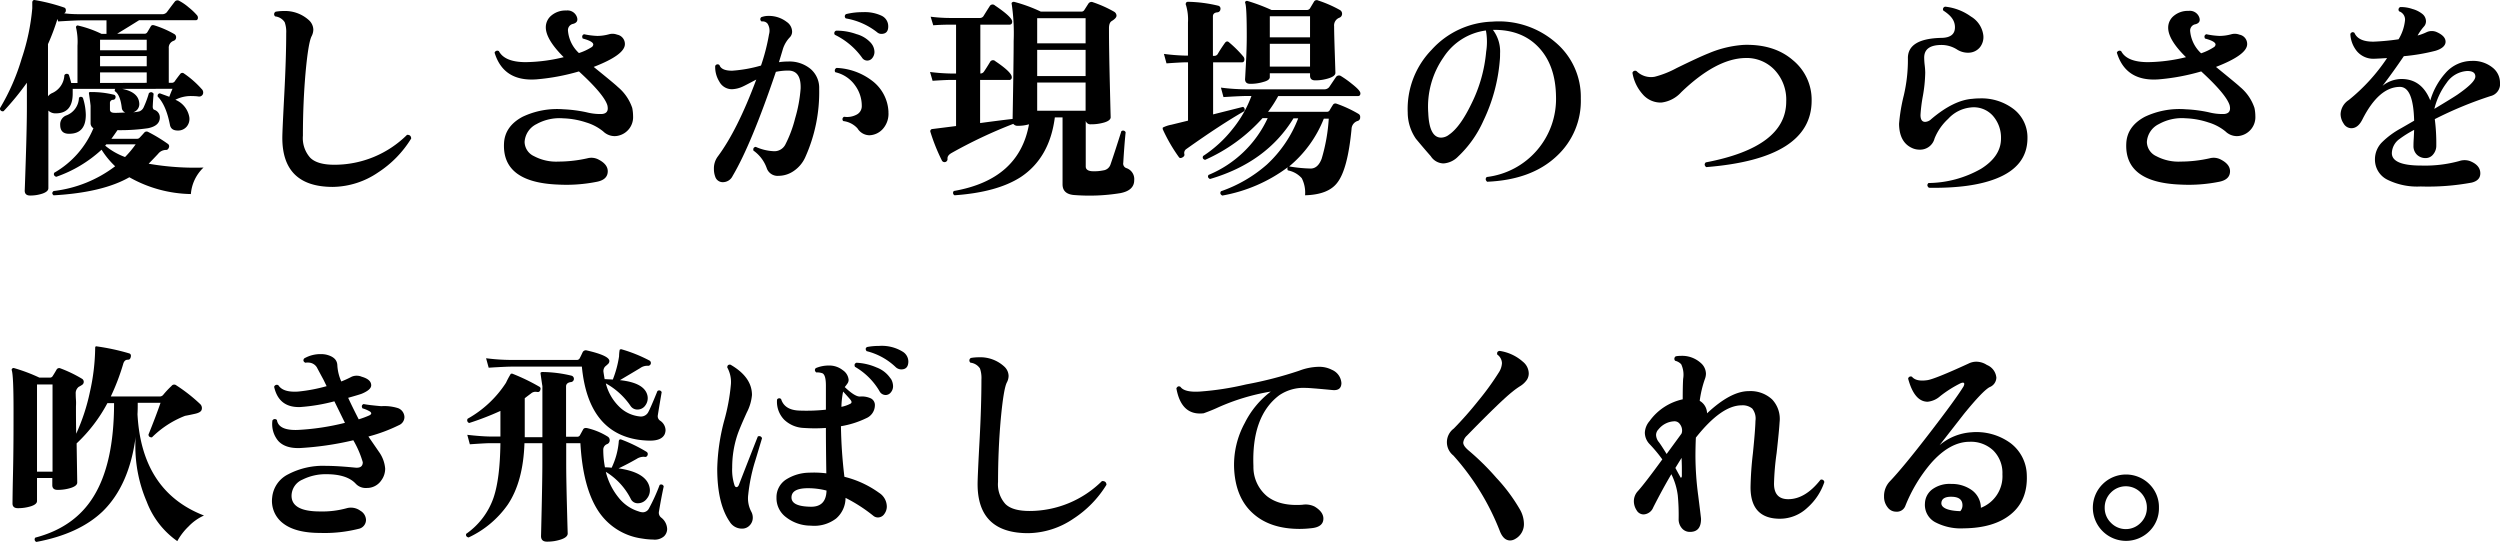 <svg xmlns="http://www.w3.org/2000/svg" width="528.21" height="114.47" viewBox="0 0 528.21 114.47"><title>アセット 5</title><g id="レイヤー_2" data-name="レイヤー 2"><g id="階層1"><path d="M43,35.4A8.63,8.63,0,0,0,40.33,41a27.27,27.27,0,0,1-13-3.55q-5.64,3.23-16,3.82c-.37-.3-.38-.6,0-.91a26.57,26.57,0,0,0,13-5.23,17.75,17.75,0,0,1-2.87-3.5,27.32,27.32,0,0,1-9.59,5.73c-.45-.18-.59-.47-.41-.86a19.39,19.39,0,0,0,8.28-9.41A1.21,1.21,0,0,1,19.14,26v-3.6c0-.18-.12-1.1-.36-2.77a.29.29,0,0,1,.36-.18A19.64,19.64,0,0,1,24,20a.48.48,0,0,1,.41.59.53.53,0,0,1-.55.5.66.66,0,0,0-.63.73v1.32c0,.39.22.62.68.68s1.39,0,2.55-.05a1.18,1.18,0,0,1-.73-1c-.22-1.85-.7-3-1.46-3.5a.51.51,0,0,1,.09-.5h-9c0,.33,0,.66,0,1q0,4.18-3.59,4.18a2.12,2.12,0,0,1-1.55-.59V39.76c0,.46-.39.83-1.18,1.12a8,8,0,0,1-2.68.43q-1.14,0-1.14-1.05,0,.45.23-6.66t.23-11V17.48a57.94,57.94,0,0,1-4.91,6A.57.57,0,0,1,0,22.85a45.27,45.27,0,0,0,4.59-10.5A45.59,45.59,0,0,0,6.82,1.75V.53A.58.58,0,0,1,6.93.16.42.42,0,0,1,7.27,0a39.13,39.13,0,0,1,6.28,1.59c.27.09.39.32.36.68a.61.61,0,0,1-.36.54C15,3,16.21,3,17.28,3H34.19a1.28,1.28,0,0,0,1.05-.41c.45-.61,1-1.35,1.68-2.23a.72.72,0,0,1,.95-.18,10.69,10.69,0,0,1,2,1.38,13.36,13.36,0,0,1,1.75,1.66.79.79,0,0,1,.18.69.41.41,0,0,1-.41.36h-12q-1.95,1.23-4.64,2.86h5.73a.68.68,0,0,0,.64-.31l.73-1.23c.15-.28.4-.35.77-.23a20.83,20.83,0,0,1,4.18,1.82.77.77,0,0,1,.41.73.75.75,0,0,1-.55.72,1.53,1.53,0,0,0-1,1.59v7.28h.59a.8.8,0,0,0,.64-.27c.27-.4.66-.93,1.18-1.59a.55.55,0,0,1,.82-.1A20.15,20.15,0,0,1,42.6,18.8a1,1,0,0,1,.27,1.09.85.85,0,0,1-.91.5,8.93,8.93,0,0,0-1.27-.09,7.15,7.15,0,0,0-3.64.78A4.86,4.86,0,0,1,40,24.76a2.53,2.53,0,0,1-.56,2,2.36,2.36,0,0,1-1.85.82c-1,0-1.53-.4-1.68-1.18-.54-2.79-1.41-4.79-2.59-6-.06-.39.09-.62.45-.68.85.31,1.51.55,2,.73.27-.73.5-1.29.68-1.68H25.78q3.45.68,3.64,3a1.79,1.79,0,0,1-1.28,1.95,7.71,7.71,0,0,0,1.28-.18,1.63,1.63,0,0,0,.95-.91,20.46,20.46,0,0,0,1.09-2.95c.39-.31.71-.26,1,.13-.06.58-.13,1.47-.19,2.69,0,.36.1.59.28.68a1.69,1.69,0,0,1,1.22,1.63c0,1.19-.83,1.94-2.5,2.28a40.43,40.43,0,0,1-6.45.41c-.43.63-.85,1.24-1.28,1.82h5.37a.72.72,0,0,0,.59-.23c.24-.24.58-.61,1-1.09a.65.65,0,0,1,.77-.14,32.94,32.94,0,0,1,4.14,2.5.63.63,0,0,1,.27.82c-.12.33-.31.5-.59.5a2.11,2.11,0,0,0-1.68.82c-.67.72-1.35,1.42-2,2.09A56.52,56.52,0,0,0,43,35.4ZM22.5,7.16V4.3H17.28c-.85,0-2.5.08-5,.23L12.14,4a47,47,0,0,1-2,5.32V20.35a2.29,2.29,0,0,1,.78-.64,4.34,4.34,0,0,0,2.68-3.82.58.58,0,0,1,.95-.09c.19.58.35,1.15.5,1.73h1.32V9.66a13.27,13.27,0,0,0-.32-3.91q0-.13.12-.27a.29.29,0,0,1,.29-.09,23.22,23.22,0,0,1,5,1.77Zm-5,13.46a12.54,12.54,0,0,1,.63,3.64c0,2.61-1.12,3.95-3.36,4-1.36.07-2.05-.56-2.05-1.86A2,2,0,0,1,14,24.39a4.1,4.1,0,0,0,2.68-3.72A.5.5,0,0,1,17.46,20.62Zm13.5-10V8.39H21.14v2.23ZM31,14V11.85H21.14V14Zm0,3.5V15.3H21.14v2.23Zm-2.32,13H22.46a2,2,0,0,0-.23.28,14.28,14.28,0,0,0,4.19,2.4A21.58,21.58,0,0,0,28.64,30.53Z"/><path d="M86.88,29.26a22.63,22.63,0,0,1-7,7.18,17.33,17.33,0,0,1-9.55,3.05q-10.68,0-10.68-10.37c0-.94.14-4,.41-9.11s.41-9.48.41-13a6,6,0,0,0-.32-2.32,2.75,2.75,0,0,0-2-1.22.59.59,0,0,1,.1-1,9.42,9.42,0,0,1,1.63-.14,7.49,7.49,0,0,1,5.46,2,2.8,2.8,0,0,1,.86,1.91,3.14,3.14,0,0,1-.36,1.41q-.69,1.32-1.27,7.6Q64,21.71,64,28.67a6.2,6.2,0,0,0,1.55,4.66c1,1,2.73,1.48,5.09,1.48A21.77,21.77,0,0,0,86,28.49C86.55,28.46,86.85,28.71,86.88,29.26Z"/><path d="M133.58,22.8a9,9,0,0,1,.18,1.73,4,4,0,0,1-3.14,4.14,3.19,3.19,0,0,1-.77.09,3.48,3.48,0,0,1-2.41-1,10.41,10.41,0,0,0-3.59-1.89A17.07,17.07,0,0,0,119,25a10,10,0,0,0-5.64,1.22A4.49,4.49,0,0,0,110.84,30a3.38,3.38,0,0,0,2,3,10,10,0,0,0,5.2,1.14,28.15,28.15,0,0,0,6.05-.69,3.23,3.23,0,0,1,2.41.28c1.27.66,1.91,1.48,1.91,2.45,0,1.18-.77,1.93-2.32,2.23a32.71,32.71,0,0,1-8.14.59q-11.87-.45-11.46-8.73c.12-2.39,1.43-4.26,3.91-5.59a17,17,0,0,1,8.64-1.59,28.91,28.91,0,0,1,4.87.63,11.68,11.68,0,0,0,3.23.37c.84-.06,1.27-.46,1.27-1.18a2.91,2.91,0,0,0-.09-.69q-.73-2.31-6-7.13a45.32,45.32,0,0,1-9,1.68q-6.95.49-8.82-5.64a.6.6,0,0,1,.91-.32q1.23,2.32,5.69,2.32a35.27,35.27,0,0,0,8-1.05q-3.78-3.77-3.78-6.32a3.21,3.21,0,0,1,1.25-2.54,4.63,4.63,0,0,1,3.07-1,2.11,2.11,0,0,1,2.28,1.46c.21.7-.06,1.15-.82,1.36A1.35,1.35,0,0,0,120,6.44a7.24,7.24,0,0,0,2.32,4.77A11.74,11.74,0,0,0,124.94,10a.75.75,0,0,0,.41-.59c0-.45-.75-.88-2.23-1.27-.21-.43-.12-.73.27-.91a16.2,16.2,0,0,0,2.82.36,9.49,9.49,0,0,0,2.5-.36,2.73,2.73,0,0,1,1.68.09,2,2,0,0,1,1.64,2c0,1.52-2.2,3.12-6.59,4.82q4.55,3.68,5.09,4.23A9.85,9.85,0,0,1,133.58,22.8Z"/><path d="M173.08,18.76a33.42,33.42,0,0,1-3,14.59,6.94,6.94,0,0,1-2.41,2.8,5.7,5.7,0,0,1-3.18,1A2.41,2.41,0,0,1,162,35.53a7.69,7.69,0,0,0-2.82-3.72c-.09-.46.08-.72.5-.78a10.29,10.29,0,0,0,3.68.91,2.6,2.6,0,0,0,2.55-1.36A25.82,25.82,0,0,0,168,25a30.1,30.1,0,0,0,1.16-6.27q.13-3.83-2.64-3.82a12.88,12.88,0,0,0-2.59.27q-5.19,15.33-9.14,22a2.28,2.28,0,0,1-2,1.31,1.66,1.66,0,0,1-1.68-1.18,4.5,4.5,0,0,1-.27-1.59,4.21,4.21,0,0,1,.77-2.59q4.18-5.59,8.18-16.32c-1.72.91-2.63,1.38-2.72,1.41a5.91,5.91,0,0,1-2.41.63,3,3,0,0,1-2.69-1.63,5.82,5.82,0,0,1-.86-3.28.55.55,0,0,1,.91-.18c.27.79,1.16,1.18,2.68,1.18a29.08,29.08,0,0,0,6.09-1.09,42.05,42.05,0,0,0,1.69-6.59A2.8,2.8,0,0,0,162.17,5a1.31,1.31,0,0,0-1.23-.46.54.54,0,0,1-.09-.91,4.2,4.2,0,0,1,1.55-.27,6.16,6.16,0,0,1,3.82,1.27,2.53,2.53,0,0,1,1.14,2.05,1.72,1.72,0,0,1-.46,1.18,6.32,6.32,0,0,0-1.48,2.48c-.25.86-.54,1.79-.84,2.8a12.83,12.83,0,0,1,1.91-.14,7,7,0,0,1,4.8,1.59A5.26,5.26,0,0,1,173.08,18.76Zm11-9.6a2.94,2.94,0,0,1,.68,1.82,2.06,2.06,0,0,1-.43,1.25,1.34,1.34,0,0,1-1.12.57,1.31,1.31,0,0,1-1.09-.64,15.33,15.33,0,0,0-5.73-4.81.55.55,0,0,1,.28-.87,12.25,12.25,0,0,1,4.29.73A6.33,6.33,0,0,1,184.09,9.16Zm3.63,14.51a4.82,4.82,0,0,1-1.06,3.43,4,4,0,0,1-2.94,1.48,3,3,0,0,1-2.54-1.46,4.83,4.83,0,0,0-3-1.54.55.55,0,0,1,.18-.91,4.25,4.25,0,0,0,2.6-.43,2,2,0,0,0,1.13-1.75,7.29,7.29,0,0,0-1.36-4.37,7,7,0,0,0-4.23-2.86.6.6,0,0,1,.27-.91A13.25,13.25,0,0,1,184.18,17,8.69,8.69,0,0,1,187.72,23.67Zm-1.5-16.51a1.37,1.37,0,0,1-.91-.36,14.62,14.62,0,0,0-6.59-2.91.55.55,0,0,1,.05-.91,14.34,14.34,0,0,1,3.54-.41,8.31,8.31,0,0,1,4,.77,2.45,2.45,0,0,1,1.37,2.23C187.68,6.63,187.19,7.16,186.22,7.16Z"/><path d="M239.64,38.08c0,1.45-1,2.36-2.95,2.73a40.7,40.7,0,0,1-9.55.41q-2.64-.13-2.64-2.28V24.8h-1.63q-1.1,8.55-7.19,12.6-5,3.23-14,3.86a.56.56,0,0,1-.14-.91q13.78-2.4,15.87-14.09a8,8,0,0,1-2.32.32,1.14,1.14,0,0,1-1-.41A101,101,0,0,0,201,32.35c-.57.34-.84.73-.81,1.18a.63.63,0,0,1-1.19.37,39.72,39.72,0,0,1-2.41-6,.46.46,0,0,1,.41-.64l5-.63V16.89h-1.23c-.67,0-1.91.06-3.73.18l-.54-1.86a40.54,40.54,0,0,0,4.23.32h1.27V5.21h-1.14c-.63,0-1.86,0-3.68.13l-.55-1.81a33.85,33.85,0,0,0,4.23.27H207a.91.91,0,0,0,.77-.36q.5-.82,1.32-2.1a.7.7,0,0,1,1.13-.18q3.65,2.46,3.64,3.41c0,.43-.2.64-.59.64h-6.14V15.53h0a.88.88,0,0,0,.77-.41c.33-.48.76-1.15,1.27-2a.7.7,0,0,1,1.14-.18c2.3,1.54,3.46,2.67,3.46,3.36a.52.52,0,0,1-.6.59h-6.09V26q4.77-.64,6.87-.87.22-12.4.22-16.46a41.64,41.64,0,0,0-.4-7.73q-.1-.32.09-.45a.56.56,0,0,1,.45-.09,32.21,32.21,0,0,1,5.59,2.05h8.55a.68.68,0,0,0,.64-.32L229.94.8a.78.78,0,0,1,1-.32,25.16,25.16,0,0,1,4.46,2,1,1,0,0,1,.5.82c0,.36-.34.74-1,1.14-.4.24-.59.75-.59,1.54v.41q0,3.83.18,11.28t.18,7.09c0,.45-.43.82-1.27,1.09a9.6,9.6,0,0,1-2.91.41,1,1,0,0,1-1.09-.73v9.64c0,.58.4.91,1.22,1A9.39,9.39,0,0,0,233.1,36a1.84,1.84,0,0,0,1.54-1.27q1-2.91,2.28-7a.57.57,0,0,1,.91.23c-.19,1.76-.35,3.9-.5,6.41a1,1,0,0,0,.63,1.14A2.44,2.44,0,0,1,239.64,38.08ZM229.37,9.16V3.84H219.14V9.16Zm0,6.91V10.53H219.14v5.54Zm0,7.32V17.44H219.14v5.95Z"/><path d="M262.88,23.49q-5,2.86-12.23,8a1,1,0,0,0-.41,1.09c.06.28-.08.5-.41.68s-.59.19-.77-.09a34.57,34.57,0,0,1-3.37-5.82.64.64,0,0,1,0-.4,6.9,6.9,0,0,1,1.81-.6l3.51-.86V13.17h-.55c-.55,0-1.89.07-4,.22l-.54-2a41.94,41.94,0,0,0,4.59.36H251v-7a10.52,10.52,0,0,0-.41-3.64.49.49,0,0,1,0-.5c.06-.15.21-.23.45-.23a29.37,29.37,0,0,1,6.32.82.62.62,0,0,1,.5.73.7.7,0,0,1-.68.68c-.61.06-.91.35-.91.87V11.8h.27a.81.81,0,0,0,.78-.45c.39-.67.87-1.41,1.45-2.23.3-.43.62-.47.95-.14a24.37,24.37,0,0,1,3,3,.93.93,0,0,1,.18.78.47.47,0,0,1-.5.41h-6.09v11l6.32-1.59A.62.62,0,0,1,262.88,23.49Zm24.55-3.78c0,.4-.18.59-.55.59H270.06a25.12,25.12,0,0,1-2.14,3.32h12.42a.62.62,0,0,0,.59-.32c.24-.42.46-.78.66-1.09a.62.62,0,0,1,.75-.32,26,26,0,0,1,4.72,2.19.7.7,0,0,1,.32.68.74.74,0,0,1-.45.77,1.84,1.84,0,0,0-1.37,1.73q-.81,8.5-3,11.32-1.9,2.55-6.82,2.68a6.7,6.7,0,0,0-.7-3.61A5.22,5.22,0,0,0,272.11,36a.61.61,0,0,1,0-.68,32.65,32.65,0,0,1-13.86,6c-.43-.24-.52-.54-.28-.91a29.1,29.1,0,0,0,9.69-5.63A26,26,0,0,0,274.29,25h-1q-5.71,9.33-17.64,12.82c-.42-.21-.53-.5-.31-.86a23.78,23.78,0,0,0,12.5-12h-1.09a35.53,35.53,0,0,1-12.14,8.82c-.46-.15-.59-.42-.41-.82a26,26,0,0,0,6.21-5.68,24.51,24.51,0,0,0,4-7h-.91c-.88,0-2.53.08-5,.23l-.54-2a42,42,0,0,0,5.5.36h16.28a1.31,1.31,0,0,0,1.09-.46l1.41-2.09a.78.78,0,0,1,1.13-.22,20.57,20.57,0,0,1,2.23,1.59C286.85,18.67,287.43,19.32,287.43,19.71ZM283.11,2.12a.89.89,0,0,1,.45.82.86.86,0,0,1-.59.81,1.74,1.74,0,0,0-1.09,1.82c0,1.12.05,3,.14,5.71s.13,4.05.13,4.11q0,.69-1.38,1.14a9.34,9.34,0,0,1-2.89.45c-.73,0-1.09-.34-1.09-1v-.5h-8.5v.82c0,.42-.44.77-1.32,1a9.25,9.25,0,0,1-2.82.41c-.73,0-1.09-.33-1.09-1,0,.15.06-.89.18-3.14s.18-4.21.18-5.91c0-4.09-.1-6.44-.32-7a.31.31,0,0,1,.07-.37.45.45,0,0,1,.39-.09,39,39,0,0,1,5.09,1.91h7.41a.79.79,0,0,0,.73-.36l.82-1.37a.66.66,0,0,1,.91-.27A25.73,25.73,0,0,1,283.11,2.12Zm-6.32,5.77V3.44h-8.5V7.89Zm0,6.18V9.25h-8.5v4.82Zm4,11H279.7a25,25,0,0,1-7.32,10.09l0,0a30.31,30.31,0,0,0,4.55.45c1,0,1.8-.69,2.32-2.09A37.47,37.47,0,0,0,280.75,25Z"/><path d="M334,20.8A15.85,15.85,0,0,1,328.89,33Q323.58,38,314.21,38.4c-.37-.34-.4-.67-.09-1a16.61,16.61,0,0,0,14.64-17q-.09-6.6-3.66-10.39t-9.67-3.7a7.58,7.58,0,0,1,1.51,5c0,.42,0,.88-.05,1.36a36.2,36.2,0,0,1-3.46,12.82,23.56,23.56,0,0,1-5.36,7.59A4.75,4.75,0,0,1,305,34.53,3.27,3.27,0,0,1,302.3,33c-1.07-1.21-2.11-2.44-3.14-3.68a9.82,9.82,0,0,1-1.73-5.51,17.92,17.92,0,0,1,5.05-13.29A18,18,0,0,1,315.3,4.57a18.3,18.3,0,0,1,13.3,4.34A15.06,15.06,0,0,1,334,20.8Zm-20-9.86a13.2,13.2,0,0,0-.05-4.5A12.67,12.67,0,0,0,305,12.1a18.23,18.23,0,0,0-3.23,11.79q.22,5.19,2.73,5.19a2.84,2.84,0,0,0,1.68-.64q2.32-1.59,4.68-6.46A30.66,30.66,0,0,0,314,10.94Z"/><path d="M382.77,21.26q0,12.27-22.28,14.05c-.39-.34-.42-.67-.09-1q17-3.24,17-12.87a9.15,9.15,0,0,0-2.52-6.73,8.14,8.14,0,0,0-6.25-2.45q-6.09.18-13.41,7.22A6.71,6.71,0,0,1,351,21.67a5,5,0,0,1-3.95-1.78,9,9,0,0,1-2.14-4.5.58.58,0,0,1,.87-.36,4.32,4.32,0,0,0,3.86,1.18,20.4,20.4,0,0,0,4.59-1.82c3.15-1.54,5.41-2.59,6.78-3.13a22.75,22.75,0,0,1,7.45-1.78q6.38-.18,10.32,3.21A10.79,10.79,0,0,1,382.77,21.26Z"/><path d="M428.37,29.17q0,6-6.68,8.59-5.28,2.06-14.14,1.91c-.4-.33-.43-.67-.09-1a22.86,22.86,0,0,0,11.09-3q4.23-2.64,4.23-6.41A7,7,0,0,0,421,24.39a5.42,5.42,0,0,0-4.66-1.68,7.44,7.44,0,0,0-4.73,2.41,11.37,11.37,0,0,0-2.87,4.14,3.14,3.14,0,0,1-3.13,2.36,3.89,3.89,0,0,1-1.32-.22q-3-1.14-3.05-5.23a37.08,37.08,0,0,1,1-6,32.92,32.92,0,0,0,.87-7.77Q403,8.12,410.32,8c1.82-.06,2.73-.8,2.73-2.23s-.82-2.48-2.46-3.54a.55.55,0,0,1,.41-.82,11.33,11.33,0,0,1,5.44,2.09,5.38,5.38,0,0,1,2.61,4,3.46,3.46,0,0,1-.73,2.5,3.15,3.15,0,0,1-2.23,1.13,4.29,4.29,0,0,1-2.68-.72,6.16,6.16,0,0,0-3.18-.91c-2.46,0-3.68.89-3.68,2.68a15.1,15.1,0,0,0,.11,1.61,15.17,15.17,0,0,1,.11,1.57,30.68,30.68,0,0,1-.5,4.93,32.37,32.37,0,0,0-.5,4c0,1,.34,1.46,1,1.46a2,2,0,0,0,1.28-.59q4.72-4,8.68-4.28a13.1,13.1,0,0,1,1.5-.09,11.17,11.17,0,0,1,7.3,2.32A7.54,7.54,0,0,1,428.37,29.17Z"/><path d="M476.33,22.8a8.32,8.32,0,0,1,.19,1.73,4,4,0,0,1-3.14,4.14,3.19,3.19,0,0,1-.77.09,3.46,3.46,0,0,1-2.41-1,10.41,10.41,0,0,0-3.59-1.89,17.07,17.07,0,0,0-4.82-.88,10,10,0,0,0-5.64,1.22A4.49,4.49,0,0,0,453.6,30a3.38,3.38,0,0,0,2,3,10,10,0,0,0,5.2,1.14,28.15,28.15,0,0,0,6.05-.69,3.23,3.23,0,0,1,2.41.28c1.27.66,1.91,1.48,1.91,2.45,0,1.18-.78,1.93-2.32,2.23a32.75,32.75,0,0,1-8.14.59q-11.87-.45-11.46-8.73c.12-2.39,1.43-4.26,3.91-5.59a17,17,0,0,1,8.64-1.59,28.91,28.91,0,0,1,4.87.63,11.65,11.65,0,0,0,3.22.37c.85-.06,1.28-.46,1.28-1.18a2.91,2.91,0,0,0-.09-.69q-.74-2.31-6-7.13a45.23,45.23,0,0,1-9,1.68c-4.64.33-7.57-1.55-8.82-5.64a.6.6,0,0,1,.91-.32c.82,1.55,2.71,2.32,5.69,2.32a35.27,35.27,0,0,0,8-1.05Q458.1,8.4,458.1,5.84a3.21,3.21,0,0,1,1.25-2.54,4.63,4.63,0,0,1,3.07-1,2.11,2.11,0,0,1,2.28,1.46c.21.7-.07,1.15-.82,1.36a1.35,1.35,0,0,0-1.14,1.37,7.24,7.24,0,0,0,2.32,4.77A11.74,11.74,0,0,0,467.7,10a.75.75,0,0,0,.41-.59c0-.45-.75-.88-2.23-1.27-.21-.43-.12-.73.27-.91a16.2,16.2,0,0,0,2.82.36,9.49,9.49,0,0,0,2.5-.36,2.74,2.74,0,0,1,1.68.09,2,2,0,0,1,1.64,2c0,1.52-2.2,3.12-6.59,4.82,3,2.45,4.72,3.86,5.09,4.23A9.74,9.74,0,0,1,476.33,22.8Z"/><path d="M526.21,20.3a80.81,80.81,0,0,0-11.78,4.87,39.48,39.48,0,0,1,.32,5.54,2.83,2.83,0,0,1-.66,1.91,2,2,0,0,1-1.57.78,2.58,2.58,0,0,1-1.86-.71,2.52,2.52,0,0,1-.73-1.88c0-.19,0-.66.05-1.44s.06-1.41.09-1.93A23.06,23.06,0,0,0,507,29.35a3.8,3.8,0,0,0-1.64,3q0,2.63,6.23,2.63a27.43,27.43,0,0,0,8-.95,3.46,3.46,0,0,1,2.27,0c1.46.58,2.19,1.44,2.19,2.6,0,1-.61,1.65-1.82,1.95a50.51,50.51,0,0,1-10.78.82A14.22,14.22,0,0,1,504.48,38a4.72,4.72,0,0,1-2.69-4.32A5.09,5.09,0,0,1,503.34,30a17.61,17.61,0,0,1,3.82-2.82q.49-.27,2.91-1.68-.18-7.14-3-7.14-4.46,0-7.95,6.91c-.61,1.21-1.38,1.82-2.32,1.82a1.91,1.91,0,0,1-1.64-1,3.61,3.61,0,0,1-.63-2,3.72,3.72,0,0,1,1.72-2.95,39.52,39.52,0,0,0,8.1-8.87c-1,.06-1.85.11-2.64.14A4.55,4.55,0,0,1,498,10.85a6.19,6.19,0,0,1-1.41-3.69c.24-.39.53-.47.87-.22.54,1.27,1.91,1.89,4.09,1.86a50.39,50.39,0,0,0,5.23-.5,9.59,9.59,0,0,0,1.36-4,1.83,1.83,0,0,0-1.23-1.9.57.57,0,0,1,.23-.91,7.44,7.44,0,0,1,2.57.41A5.75,5.75,0,0,1,511.87,3a2,2,0,0,1,.7,1.5,1.64,1.64,0,0,1-.45,1.13,10.82,10.82,0,0,0-1.32,1.87,10.75,10.75,0,0,0,1.86-.68,2.59,2.59,0,0,1,2.27,0c1.19.55,1.78,1.21,1.78,2s-.71,1.49-2.14,1.91a41.36,41.36,0,0,1-6.68,1.14q-2.28,3.36-4.5,6.27a6.48,6.48,0,0,1,4-1.45q4.28,0,6.09,4.54a15,15,0,0,1,3.23-5.82,7.4,7.4,0,0,1,5.5-2.54,6.56,6.56,0,0,1,4.54,1.5,4.06,4.06,0,0,1,1.46,3.09A2.61,2.61,0,0,1,526.21,20.3ZM523,16.17Q523,15,521.3,15a5.64,5.64,0,0,0-4.37,2.5A15.3,15.3,0,0,0,514.34,23q3.87-2.32,4.87-3C521.72,18.26,523,17,523,16.17Z"/><path d="M43.1,108.92a10.26,10.26,0,0,0-3.25,2.3,12.78,12.78,0,0,0-2.39,3.11A17.9,17.9,0,0,1,31,106,29.63,29.63,0,0,1,28.6,94.19c0-.73,0-1.44.09-2.14v0q-1.32,10.45-7,16-5,4.77-14,6.45a.57.57,0,0,1-.23-.91q8.28-2.17,12.28-8.64,4.36-7,4.36-19.77H22.69a32.61,32.61,0,0,1-6.5,8.5l.13,8.27c0,.46-.43.83-1.29,1.12a9.09,9.09,0,0,1-2.89.43c-.73,0-1.09-.35-1.09-1V101H7.82v4.86c0,.46-.43.82-1.27,1.1a9.15,9.15,0,0,1-2.78.41c-.75,0-1.13-.34-1.13-1,0,.52,0-1.63.11-6.45s.11-9.29.11-13.41q0-7-.36-8.23a.33.33,0,0,1,.07-.39A.39.39,0,0,1,3,77.78a35.86,35.86,0,0,1,5.31,2h2.19a.65.65,0,0,0,.63-.32c.21-.33.49-.78.82-1.36a.63.63,0,0,1,.82-.27A27.3,27.3,0,0,1,17.28,80a.76.76,0,0,1,.06,1.32,6.1,6.1,0,0,1-.7.41,1.7,1.7,0,0,0-.64,1.5c0,.15,0,.57.05,1.27s0,1.2,0,1.5c0,1.36,0,3.24.05,5.64A41.76,41.76,0,0,0,19,82.8a44.2,44.2,0,0,0,1.11-9.3c0-.27.13-.38.37-.31a46.5,46.5,0,0,1,6.73,1.45c.39.09.53.36.41.82S27.29,76,27,76c-.48,0-.82.29-1,1a47.37,47.37,0,0,1-2.59,6.77H33.69a.94.94,0,0,0,.77-.32,19,19,0,0,1,1.78-1.9.69.69,0,0,1,1-.14,34.54,34.54,0,0,1,5.09,4,1.16,1.16,0,0,1,.27,1.18c-.12.39-.62.68-1.5.86-.67.15-1.33.29-2,.41a20.37,20.37,0,0,0-7,4.55c-.46,0-.7-.17-.73-.59Q32.92,88,33.92,85.1H29.1c0,.79,0,1.59-.05,2.41Q29.92,103.83,43.1,108.92Zm-32-9.27V81.23H7.82V99.65Z"/><path d="M84.29,89.83a33.94,33.94,0,0,1-6.45,2.4c.75,1.1,1.5,2.17,2.22,3.23A7,7,0,0,1,81.38,99a4.14,4.14,0,0,1-.82,2.5,3.64,3.64,0,0,1-3.09,1.6,2.87,2.87,0,0,1-2.32-.91q-1.86-2-6.23-2a10.91,10.91,0,0,0-5,1.14,3.75,3.75,0,0,0-2.32,3.41q0,3.32,6,3.32a19.27,19.27,0,0,0,5.64-.68,3.36,3.36,0,0,1,2.91.54,2.32,2.32,0,0,1,1.18,1.91,1.93,1.93,0,0,1-1.59,1.91,29.38,29.38,0,0,1-8.09.86q-5.19,0-7.8-2a5.92,5.92,0,0,1-2.34-5.53,6.1,6.1,0,0,1,3.34-4.84,15.82,15.82,0,0,1,8.07-1.8c1.64,0,3.67.13,6.09.37,1.09.12,1.64-.26,1.64-1.14a20.56,20.56,0,0,0-2-4.64,64.52,64.52,0,0,1-11.18,1.64q-3.18.14-4.68-1.5a5.53,5.53,0,0,1-1.23-4.32.58.58,0,0,1,.95-.09c.24,1.49,1.7,2.18,4.37,2.09a51.53,51.53,0,0,0,10-1.5l-2.23-4.55A38.25,38.25,0,0,1,63.47,86q-4.55.18-5.55-4.27a.59.59,0,0,1,.91-.32c.64,1,2,1.47,4.18,1.32a34.49,34.49,0,0,0,6-1.14l-.64-1.32c-.85-1.57-1.32-2.45-1.41-2.63a2.12,2.12,0,0,0-1.46-1,3,3,0,0,0-1,0c-.43-.24-.5-.55-.23-.91a6.86,6.86,0,0,1,3.59-.91A4.74,4.74,0,0,1,69.2,75c1.36.4,2,1.09,2.07,2.1a9.69,9.69,0,0,0,.84,3.5,22.26,22.26,0,0,0,2.18-1,2.7,2.7,0,0,1,2.14,0c1.36.39,2,1,2,1.81,0,.64-.68,1.23-2,1.78-.31.12-1.26.41-2.87.86.7,1.52,1.44,3,2.23,4.55A20.08,20.08,0,0,0,78,87.78c.51-.24.57-.52.18-.82a6.3,6.3,0,0,0-1.59-.68c-.24-.42-.17-.73.23-.91.75.15,2,.3,3.72.45a9.69,9.69,0,0,1,3.55.41,2.08,2.08,0,0,1,1.36,1.87A1.87,1.87,0,0,1,84.29,89.83Z"/><path d="M140.28,113.33A3,3,0,0,1,138,114a15.28,15.28,0,0,1-2.36-.22,13.14,13.14,0,0,1-9.35-6q-3.15-4.95-3.66-14.14h-3V98.1c0,2.09.06,5.1.16,9s.16,5.79.16,5.61c0,.51-.45.93-1.36,1.25a9.16,9.16,0,0,1-3.05.48c-.82,0-1.23-.4-1.23-1.18q0,.27.14-6t.14-9.23V93.64h-3.78q-.27,8.14-3.54,13A20.83,20.83,0,0,1,99,113.56c-.45-.12-.62-.38-.5-.77a15.44,15.44,0,0,0,5.78-7.64q1.36-4,1.45-11.51h-2.27c-.64,0-2,.08-4.19.23l-.54-2c1.82.21,3.39.33,4.73.36h2.27V86.82a59.93,59.93,0,0,1-6.59,2.55.59.59,0,0,1-.32-.91,23,23,0,0,0,8.09-7.59,18.84,18.84,0,0,1,1-1.87.49.49,0,0,1,.46,0,42.42,42.42,0,0,1,5.54,2.68c.31.15.38.41.23.77s-.34.42-.75.35a1.43,1.43,0,0,0-1.2.34c-.4.3-.84.62-1.32,1v8.23h3.73V81.55c0,.09-.14-.83-.41-2.77a.53.53,0,0,1,.45-.18,27.16,27.16,0,0,1,6.09.77.69.69,0,0,1-.13,1.36c-.64.09-1,.4-1,.91V92.28H122a.64.64,0,0,0,.57-.39l.66-1.2c.15-.24.44-.32.86-.23a14.17,14.17,0,0,1,4.28,1.77.87.87,0,0,1,.45.78.83.83,0,0,1-.54.82,1.24,1.24,0,0,0-.82,1.18,19.72,19.72,0,0,0,.36,3.73,10,10,0,0,1,1.41.09,15.85,15.85,0,0,0,1.5-5.46c0-.45.21-.62.55-.5a32,32,0,0,1,5.32,2.59.55.55,0,0,1,.22.69.51.51,0,0,1-.68.36,2.8,2.8,0,0,0-1.63.45c-1.22.7-2.49,1.37-3.82,2,4.06.58,6.25,2,6.59,4.23a2.72,2.72,0,0,1-.59,2.14,2.33,2.33,0,0,1-1.91,1,1.6,1.6,0,0,1-1.5-.91A14.15,14.15,0,0,0,128,99.69a13.79,13.79,0,0,0,2.64,5.37,8.6,8.6,0,0,0,4.32,3,2.59,2.59,0,0,0,.86.18,1.46,1.46,0,0,0,1.27-.77,39,39,0,0,0,2.28-5,.54.54,0,0,1,.86.32q-.49,2.22-1,5.27a1.3,1.3,0,0,0,.5,1.32,3.19,3.19,0,0,1,1.23,2.41A2.2,2.2,0,0,1,140.28,113.33Zm.16-21.6c-.42.91-1.45,1.37-3.09,1.37a19.43,19.43,0,0,1-2.41-.18q-10.68-1.59-12-15.46H108.25c-.85,0-2.5.07-5,.23l-.55-2a42.68,42.68,0,0,0,5.5.36h13.69a.66.66,0,0,0,.61-.39c.14-.25.34-.67.61-1.25a.76.76,0,0,1,.91-.36c3.16.73,4.73,1.47,4.73,2.23a.85.85,0,0,1-.29.63c-.2.19-.41.37-.62.55a1.44,1.44,0,0,0-.32,1.23c.06.42.14.89.23,1.41l1.73.09a22.27,22.27,0,0,0,1.32-4.91,8,8,0,0,1,.13-1.37.43.43,0,0,1,.46-.09,31.16,31.16,0,0,1,5.86,2.37.6.6,0,0,1-.45,1.09,2.55,2.55,0,0,0-1.55.5q-1.5.9-4.27,2.54c3.48.37,5.43,1.46,5.82,3.28a2.56,2.56,0,0,1-.41,2,2,2,0,0,1-1.73.93,1.69,1.69,0,0,1-1.41-.73A15.29,15.29,0,0,0,128,81a10.46,10.46,0,0,0,2.75,4.85A7.21,7.21,0,0,0,135.3,88a1.75,1.75,0,0,0,1.71-1q.57-1.1,1.89-4.37a.56.56,0,0,1,.9.23c-.42,2.45-.69,4.08-.81,4.86a1.13,1.13,0,0,0,.45,1.14,2.5,2.5,0,0,1,1.18,2A2.41,2.41,0,0,1,140.44,91.73Z"/><path d="M161,92.6q-1.45,4.86-1.59,5.27a37.21,37.21,0,0,0-1.32,6.64,6,6,0,0,0,.64,3.59,2.62,2.62,0,0,1,.32,1.23,2.31,2.31,0,0,1-.66,1.68,2.15,2.15,0,0,1-1.62.68,3,3,0,0,1-2.59-1.45q-2.64-3.83-2.64-11.23A42.87,42.87,0,0,1,153,88.92a41.88,41.88,0,0,0,1.43-7.73,6.33,6.33,0,0,0-.77-3.55c0-.45.25-.65.68-.59,3,1.73,4.54,3.86,4.54,6.41a9.85,9.85,0,0,1-1.09,3.68q-1.55,3.42-2,4.78a21.74,21.74,0,0,0-1.09,6.86,10.52,10.52,0,0,0,.5,3.78c.09.24.23.36.41.36s.38-.15.5-.46q1.86-4.81,4-10.23A.6.6,0,0,1,161,92.6Zm24.51,16.73a1.51,1.51,0,0,1-1-.36,33.17,33.17,0,0,0-5.86-3.78,5.76,5.76,0,0,1-2,4.37,7.6,7.6,0,0,1-5.36,1.5,8.46,8.46,0,0,1-5.23-1.8,5,5,0,0,1-2-4.11,4.44,4.44,0,0,1,2-3.82A9.33,9.33,0,0,1,171,99.87a21.11,21.11,0,0,1,3.59.14q-.09-5.87-.09-9.59a34.32,34.32,0,0,1-4.64,0,6.33,6.33,0,0,1-4.18-1.75,5.43,5.43,0,0,1-1.5-4.25.53.53,0,0,1,.86-.09c.46,1.48,1.67,2.29,3.64,2.41a38.66,38.66,0,0,0,5.82-.18V81.46c0-1.48-.24-2.35-.73-2.59a3.3,3.3,0,0,0-1.32-.18c-.33-.31-.36-.61-.09-.91a7,7,0,0,1,2.73-.55,4.6,4.6,0,0,1,3,1,2.73,2.73,0,0,1,1.21,2,1.35,1.35,0,0,1-.28.84,8.76,8.76,0,0,1-.54.71q2.19,2.09,3.27,2a4.5,4.5,0,0,1,2.28.41,1.57,1.57,0,0,1,.82,1.46A3,3,0,0,1,183,88.37a19.45,19.45,0,0,1-5.32,1.68,100.66,100.66,0,0,0,.73,10.69,21.17,21.17,0,0,1,7.36,3.41,3.47,3.47,0,0,1,1.6,2.86,2.64,2.64,0,0,1-.53,1.59A1.62,1.62,0,0,1,185.5,109.33Zm-10.87-5.68a15.77,15.77,0,0,0-3.91-.5c-2.3,0-3.47.63-3.5,1.91s1.27,1.94,3.91,2Q174.54,107.2,174.63,103.65Zm5.05-19.19c-.25-.3-.76-.88-1.55-1.73a17.6,17.6,0,0,0-.36,3.23,7.37,7.37,0,0,0,1.86-.64C180,85.14,180,84.85,179.68,84.46Zm8.5-4.5a3.13,3.13,0,0,1,.5,1.64,2,2,0,0,1-.46,1.29,1.39,1.39,0,0,1-1.13.57,1.47,1.47,0,0,1-1.28-.82,14.27,14.27,0,0,0-5.18-5.14c-.18-.42-.08-.71.32-.86a12,12,0,0,1,4.25,1A6.1,6.1,0,0,1,188.18,80Zm2.23-1.91a1.76,1.76,0,0,1-1.14-.45,13.66,13.66,0,0,0-6.18-3.41q-.42-.56.09-.87a12.82,12.82,0,0,1,2.5-.23,8.39,8.39,0,0,1,5.14,1.28,2.47,2.47,0,0,1,1.09,2C191.91,77.5,191.41,78.05,190.41,78.05Z"/><path d="M233.78,102.42a22.63,22.63,0,0,1-7,7.18,17.35,17.35,0,0,1-9.55,3.05q-10.68,0-10.68-10.37c0-.94.13-4,.41-9.11s.4-9.48.4-13a6.09,6.09,0,0,0-.31-2.32,2.77,2.77,0,0,0-2-1.22.59.59,0,0,1,.09-1,9.54,9.54,0,0,1,1.64-.14,7.47,7.47,0,0,1,5.45,2,2.77,2.77,0,0,1,.87,1.91,3,3,0,0,1-.37,1.41q-.68,1.32-1.27,7.6-.58,6.45-.59,13.41a6.2,6.2,0,0,0,1.55,4.66c1,1,2.72,1.48,5.09,1.48a21.78,21.78,0,0,0,15.32-6.32C233.45,101.62,233.75,101.87,233.78,102.42Z"/><path d="M281.52,82.41c-3.15-.3-5-.45-5.59-.45a9.15,9.15,0,0,0-5.64,1.55q-5.87,4.41-5.46,15a8,8,0,0,0,2.89,6.35q2.7,2.11,7.43,1.79a4.3,4.3,0,0,1,2.59.37c1.25.75,1.87,1.6,1.87,2.54,0,1.22-.88,1.9-2.64,2.05a21.74,21.74,0,0,1-2.36.14q-6.18,0-9.78-3.19-3.85-3.36-4.09-9.82A18.46,18.46,0,0,1,263,89.37a18.91,18.91,0,0,1,5.5-6.64,45.28,45.28,0,0,0-11.18,3.37c-.76.36-1.76.77-3,1.22q-4.72.56-5.77-5.27c.21-.42.5-.53.86-.32.55.79,1.91,1.14,4.1,1a61.36,61.36,0,0,0,9.73-1.5,82.45,82.45,0,0,0,11.27-2.91,12.15,12.15,0,0,1,4.09-.82,5.81,5.81,0,0,1,2.82.64,3.27,3.27,0,0,1,2,2.81Q283.38,82.6,281.52,82.41Z"/><path d="M322.62,80.23a4.76,4.76,0,0,1-1.32,1.28,16.08,16.08,0,0,0-1.77,1.27q-2.46,1.95-9.6,9.27a2.32,2.32,0,0,0-.77,1.46c0,.48.36,1,1.09,1.63a53.15,53.15,0,0,1,5.91,5.82,36.16,36.16,0,0,1,5,6.73,6.2,6.2,0,0,1,.82,2.91,3.56,3.56,0,0,1-1.86,3.28,2.1,2.1,0,0,1-1.05.31q-1.36,0-2.13-1.86a52.26,52.26,0,0,0-9.87-16.09,3.58,3.58,0,0,1,.09-5.69,77.17,77.17,0,0,0,5.21-5.91,57.12,57.12,0,0,0,4.34-6,4,4,0,0,0,.63-1.91,2.29,2.29,0,0,0-1-1.82c-.09-.46.07-.71.5-.77a9.48,9.48,0,0,1,4.95,2.31A3.23,3.23,0,0,1,323,78.87,2.49,2.49,0,0,1,322.62,80.23Z"/><path d="M385.45,101.87a12.51,12.51,0,0,1-3.59,5.41,8.44,8.44,0,0,1-5.78,2.32q-6.22,0-6.22-6.64a71,71,0,0,1,.5-7.18q.5-4.95.54-6.86a3.41,3.41,0,0,0-.68-2.6,3.18,3.18,0,0,0-2.23-.68q-4.28,0-9.68,6.82c-.06,1.34-.09,2.67-.09,4a65.05,65.05,0,0,0,.59,8.28c.39,3.09.59,4.73.59,4.91,0,1.82-.77,2.73-2.32,2.73a2.16,2.16,0,0,1-1.75-.8,2.86,2.86,0,0,1-.66-1.89,43.61,43.61,0,0,0-.18-5,13.87,13.87,0,0,0-1.36-4.5q-1.78,3-3.82,7a2.32,2.32,0,0,1-2.05,1.5,1.7,1.7,0,0,1-1.48-.9,3.49,3.49,0,0,1-.57-1.87,3.13,3.13,0,0,1,.87-2.18q1.5-1.68,5.14-6.68a30,30,0,0,0-2.69-3.23,3.52,3.52,0,0,1-1-2.41,4,4,0,0,1,1-2.46,11.66,11.66,0,0,1,7-4.59q0-2.77.09-4.32a5.2,5.2,0,0,0-.41-3.09,2.54,2.54,0,0,0-1.27-.73.6.6,0,0,1,.14-.95,5.09,5.09,0,0,1,1-.09,5.88,5.88,0,0,1,4.27,1.5,3.08,3.08,0,0,1,1.09,2.27,3.26,3.26,0,0,1-.23,1.14,22.84,22.84,0,0,0-1.09,4.59,3.08,3.08,0,0,1,1.55,2.64q5-4.69,8.82-4.69a6.7,6.7,0,0,1,4.93,1.75A6,6,0,0,1,376,89.19q-.09,1.68-.63,6.55a55.46,55.46,0,0,0-.55,6.45c0,2.18,1,3.28,3,3.28q3.6,0,6.82-4.1A.58.58,0,0,1,385.45,101.87ZM355.26,91.64a1.52,1.52,0,0,0,.14-.68,2.18,2.18,0,0,0-.46-1.34,1.35,1.35,0,0,0-1.13-.61,4.52,4.52,0,0,0-3.41,1.72,1.71,1.71,0,0,0-.5,1.19,2.57,2.57,0,0,0,.63,1.54c.28.37.81,1.18,1.6,2.46Zm.09,8.92c0-.16,0-.66,0-1.51,0-1-.05-1.8-.05-2.31-.42.66-.86,1.38-1.32,2.13.46.85.79,1.46,1,1.82.06.18.14.26.23.23A.51.51,0,0,0,355.35,100.56Z"/><path d="M428.23,100.37q.22,5.32-3.34,8.26t-10,3a11.61,11.61,0,0,1-6.09-1.34,4.15,4.15,0,0,1-2.09-3.93,3.86,3.86,0,0,1,1.59-3,6.19,6.19,0,0,1,4-1.11,7.2,7.2,0,0,1,4.41,1.38,4.65,4.65,0,0,1,1.82,3.66,7.14,7.14,0,0,0,4.55-7.09,6.68,6.68,0,0,0-1.91-5,6.87,6.87,0,0,0-5-1.86q-4.19,0-8.19,4.54a32.33,32.33,0,0,0-5.45,9.1,1.9,1.9,0,0,1-1.91,1.13,2.21,2.21,0,0,1-1.82-.95,3.55,3.55,0,0,1-.73-2.23,4.49,4.49,0,0,1,1.18-3.18q2.87-3,8.5-10.32,5.33-6.92,7-9.6a1.55,1.55,0,0,0,.27-.68c0-.33-.25-.39-.77-.18a24.49,24.49,0,0,0-4.32,2.73,4.66,4.66,0,0,1-2.64,1.18c-1.88,0-3.25-1.62-4.13-4.87a.55.55,0,0,1,.82-.4c.57.69,1.63.94,3.18.72q1.5-.18,8.73-3.5a3.72,3.72,0,0,1,1.68-.41,4.13,4.13,0,0,1,2.23.69,3.2,3.2,0,0,1,2,2.68,2.22,2.22,0,0,1-1.41,2c-.94.48-2.76,2.38-5.45,5.68l-5.14,6.59a11.58,11.58,0,0,1,6.68-2.72,12.23,12.23,0,0,1,8.32,2.29A8.69,8.69,0,0,1,428.23,100.37ZM414.18,108a1.83,1.83,0,0,0,.46-1.23c0-1.15-.71-1.75-2.14-1.81s-2.26.34-2.32,1.31S411.43,107.92,414.18,108Z"/><path d="M456.15,107.28a6.77,6.77,0,0,1-2,4.94,7,7,0,0,1-9.91,0,7,7,0,0,1,0-9.91,7,7,0,0,1,9.91,0A6.79,6.79,0,0,1,456.15,107.28Zm-2.55,0a4.45,4.45,0,0,0-1.29-3.2,4.4,4.4,0,0,0-6.32,0,4.42,4.42,0,0,0-1.3,3.2,4.36,4.36,0,0,0,1.3,3.16,4.37,4.37,0,0,0,6.32,0A4.39,4.39,0,0,0,453.6,107.28Z"/></g></g></svg>